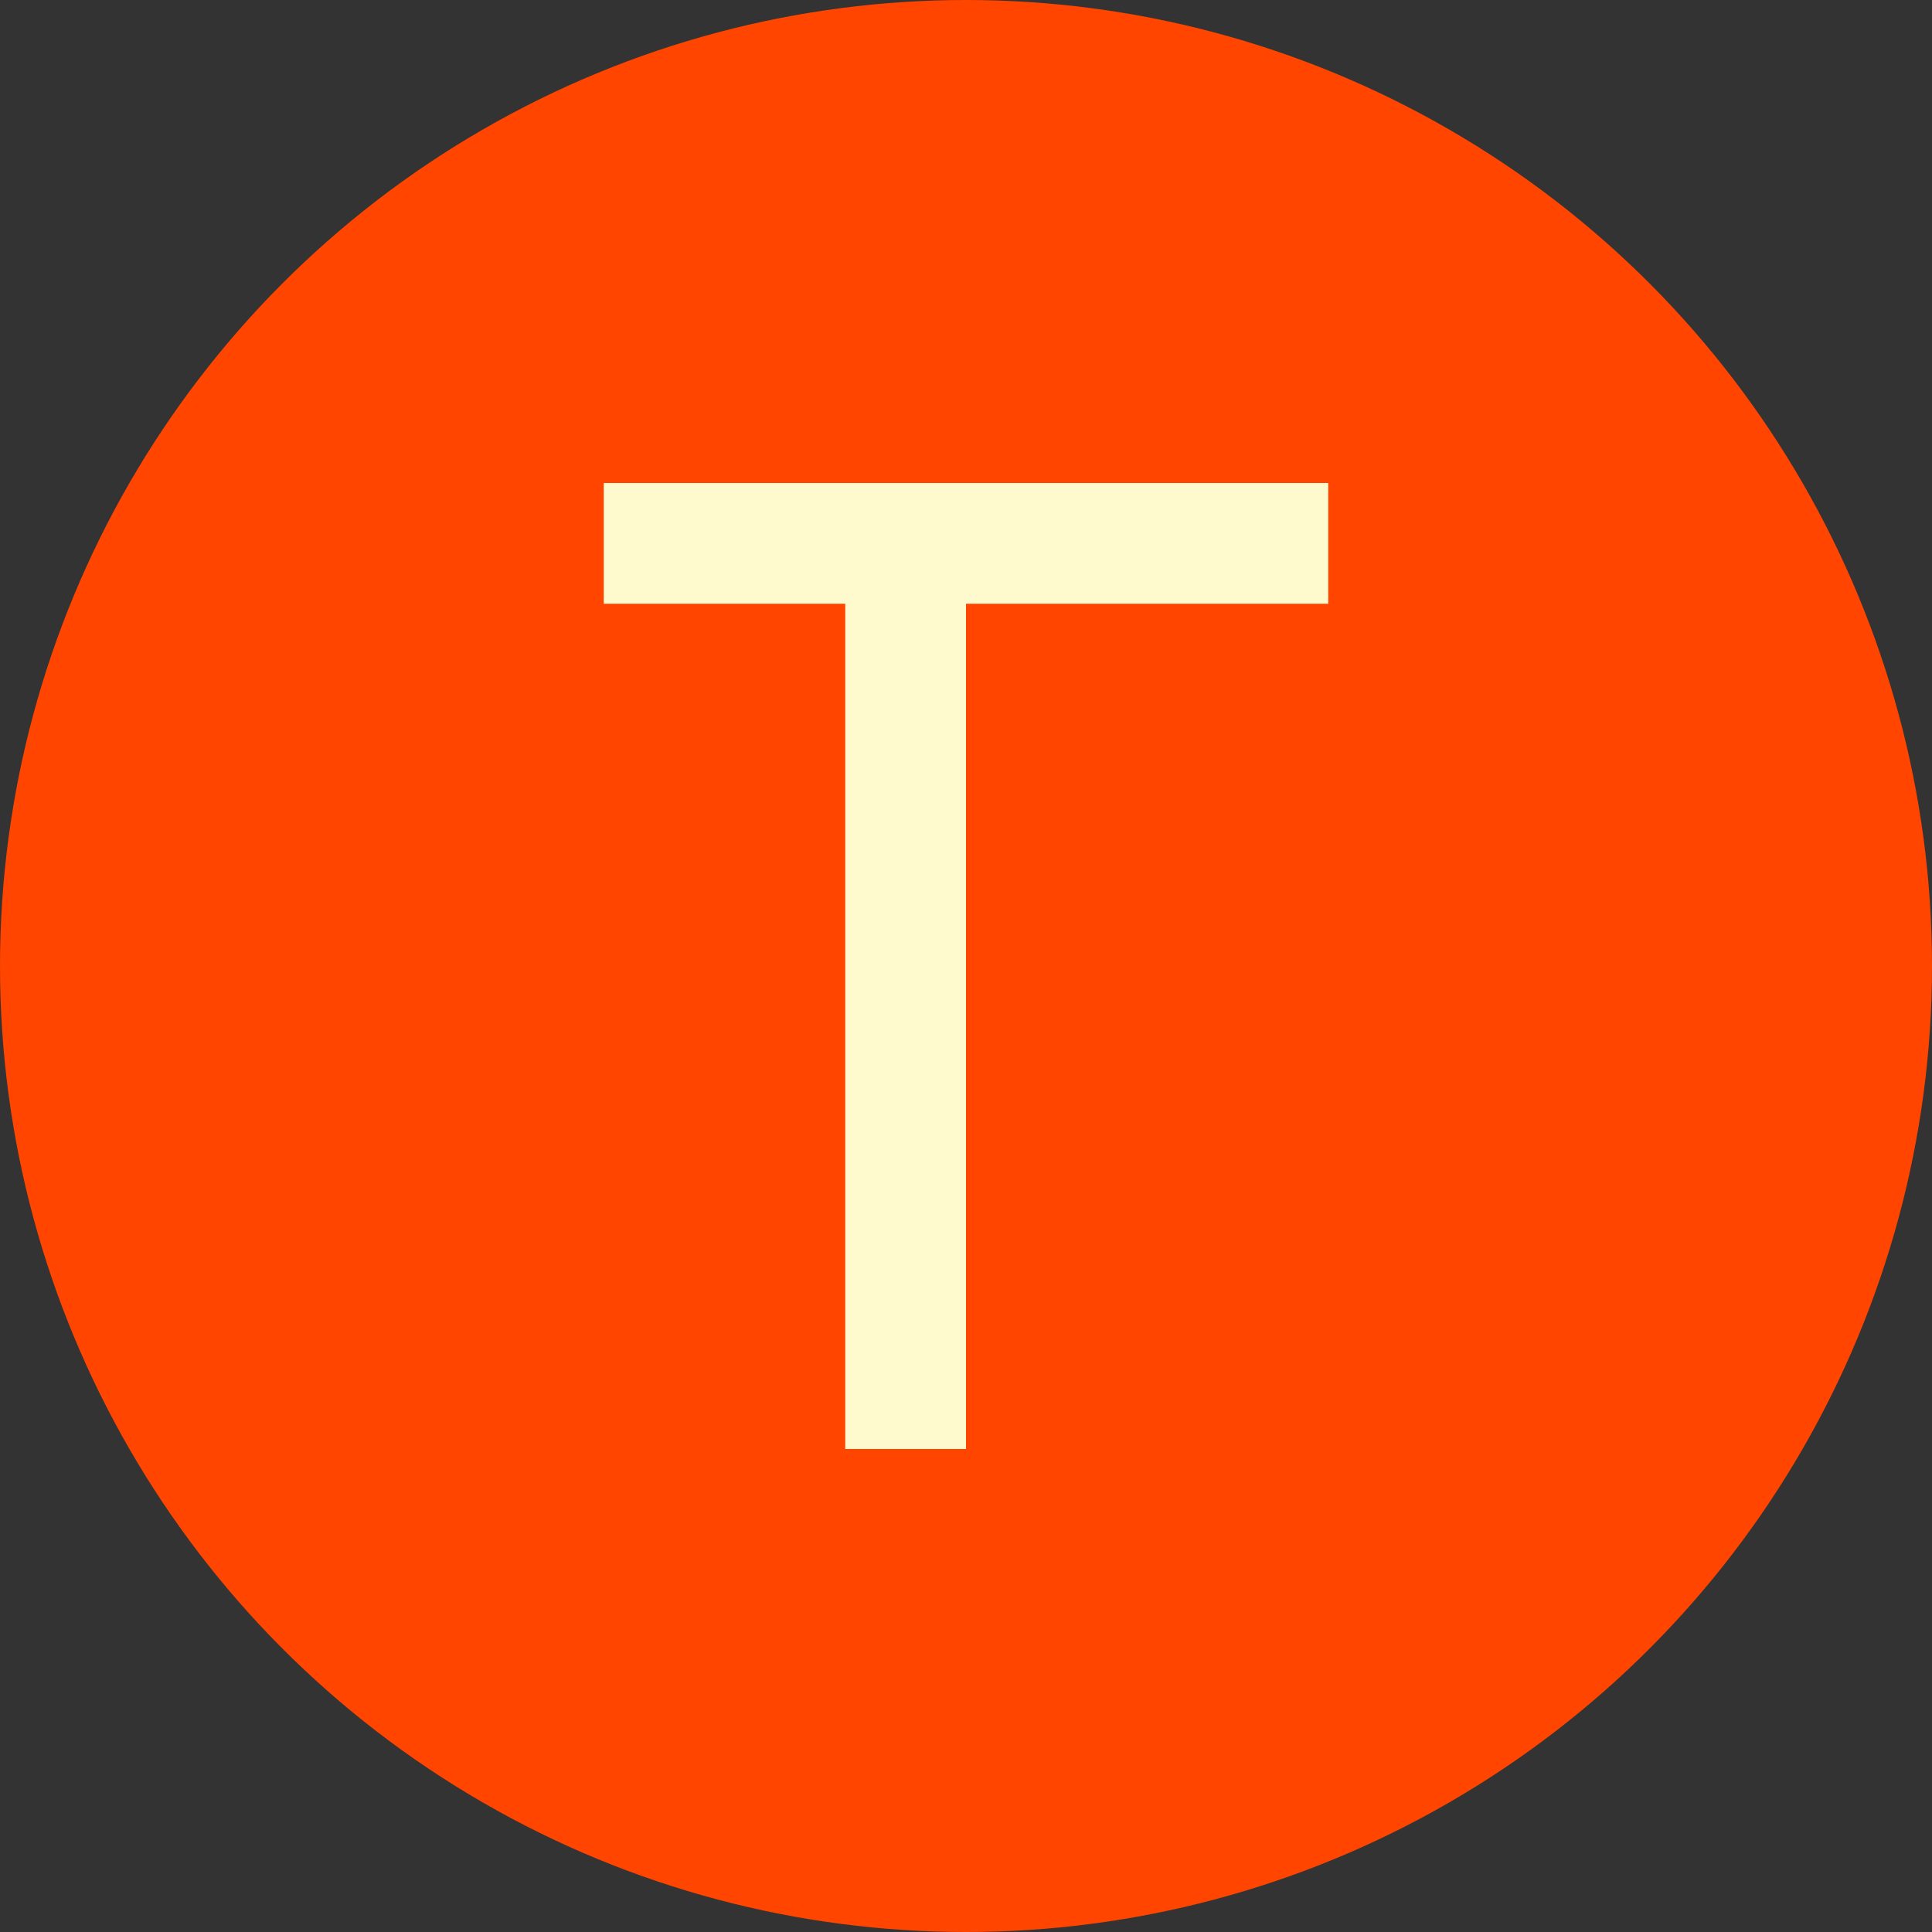 <svg
  width="32"
  height="32"
  viewBox="0 0 32 32"
  fill="none"
  xmlns="http://www.w3.org/2000/svg"
>
  <rect x="0" y="0" width="32" height="32" fill="#333333" stroke="none"/>
  <circle cx="16" cy="16" r="16" fill="#FF4500" />
  <path d="M10 8H22V10H16V24H14V10H10V8Z" fill="#FFFACD" />
</svg>
